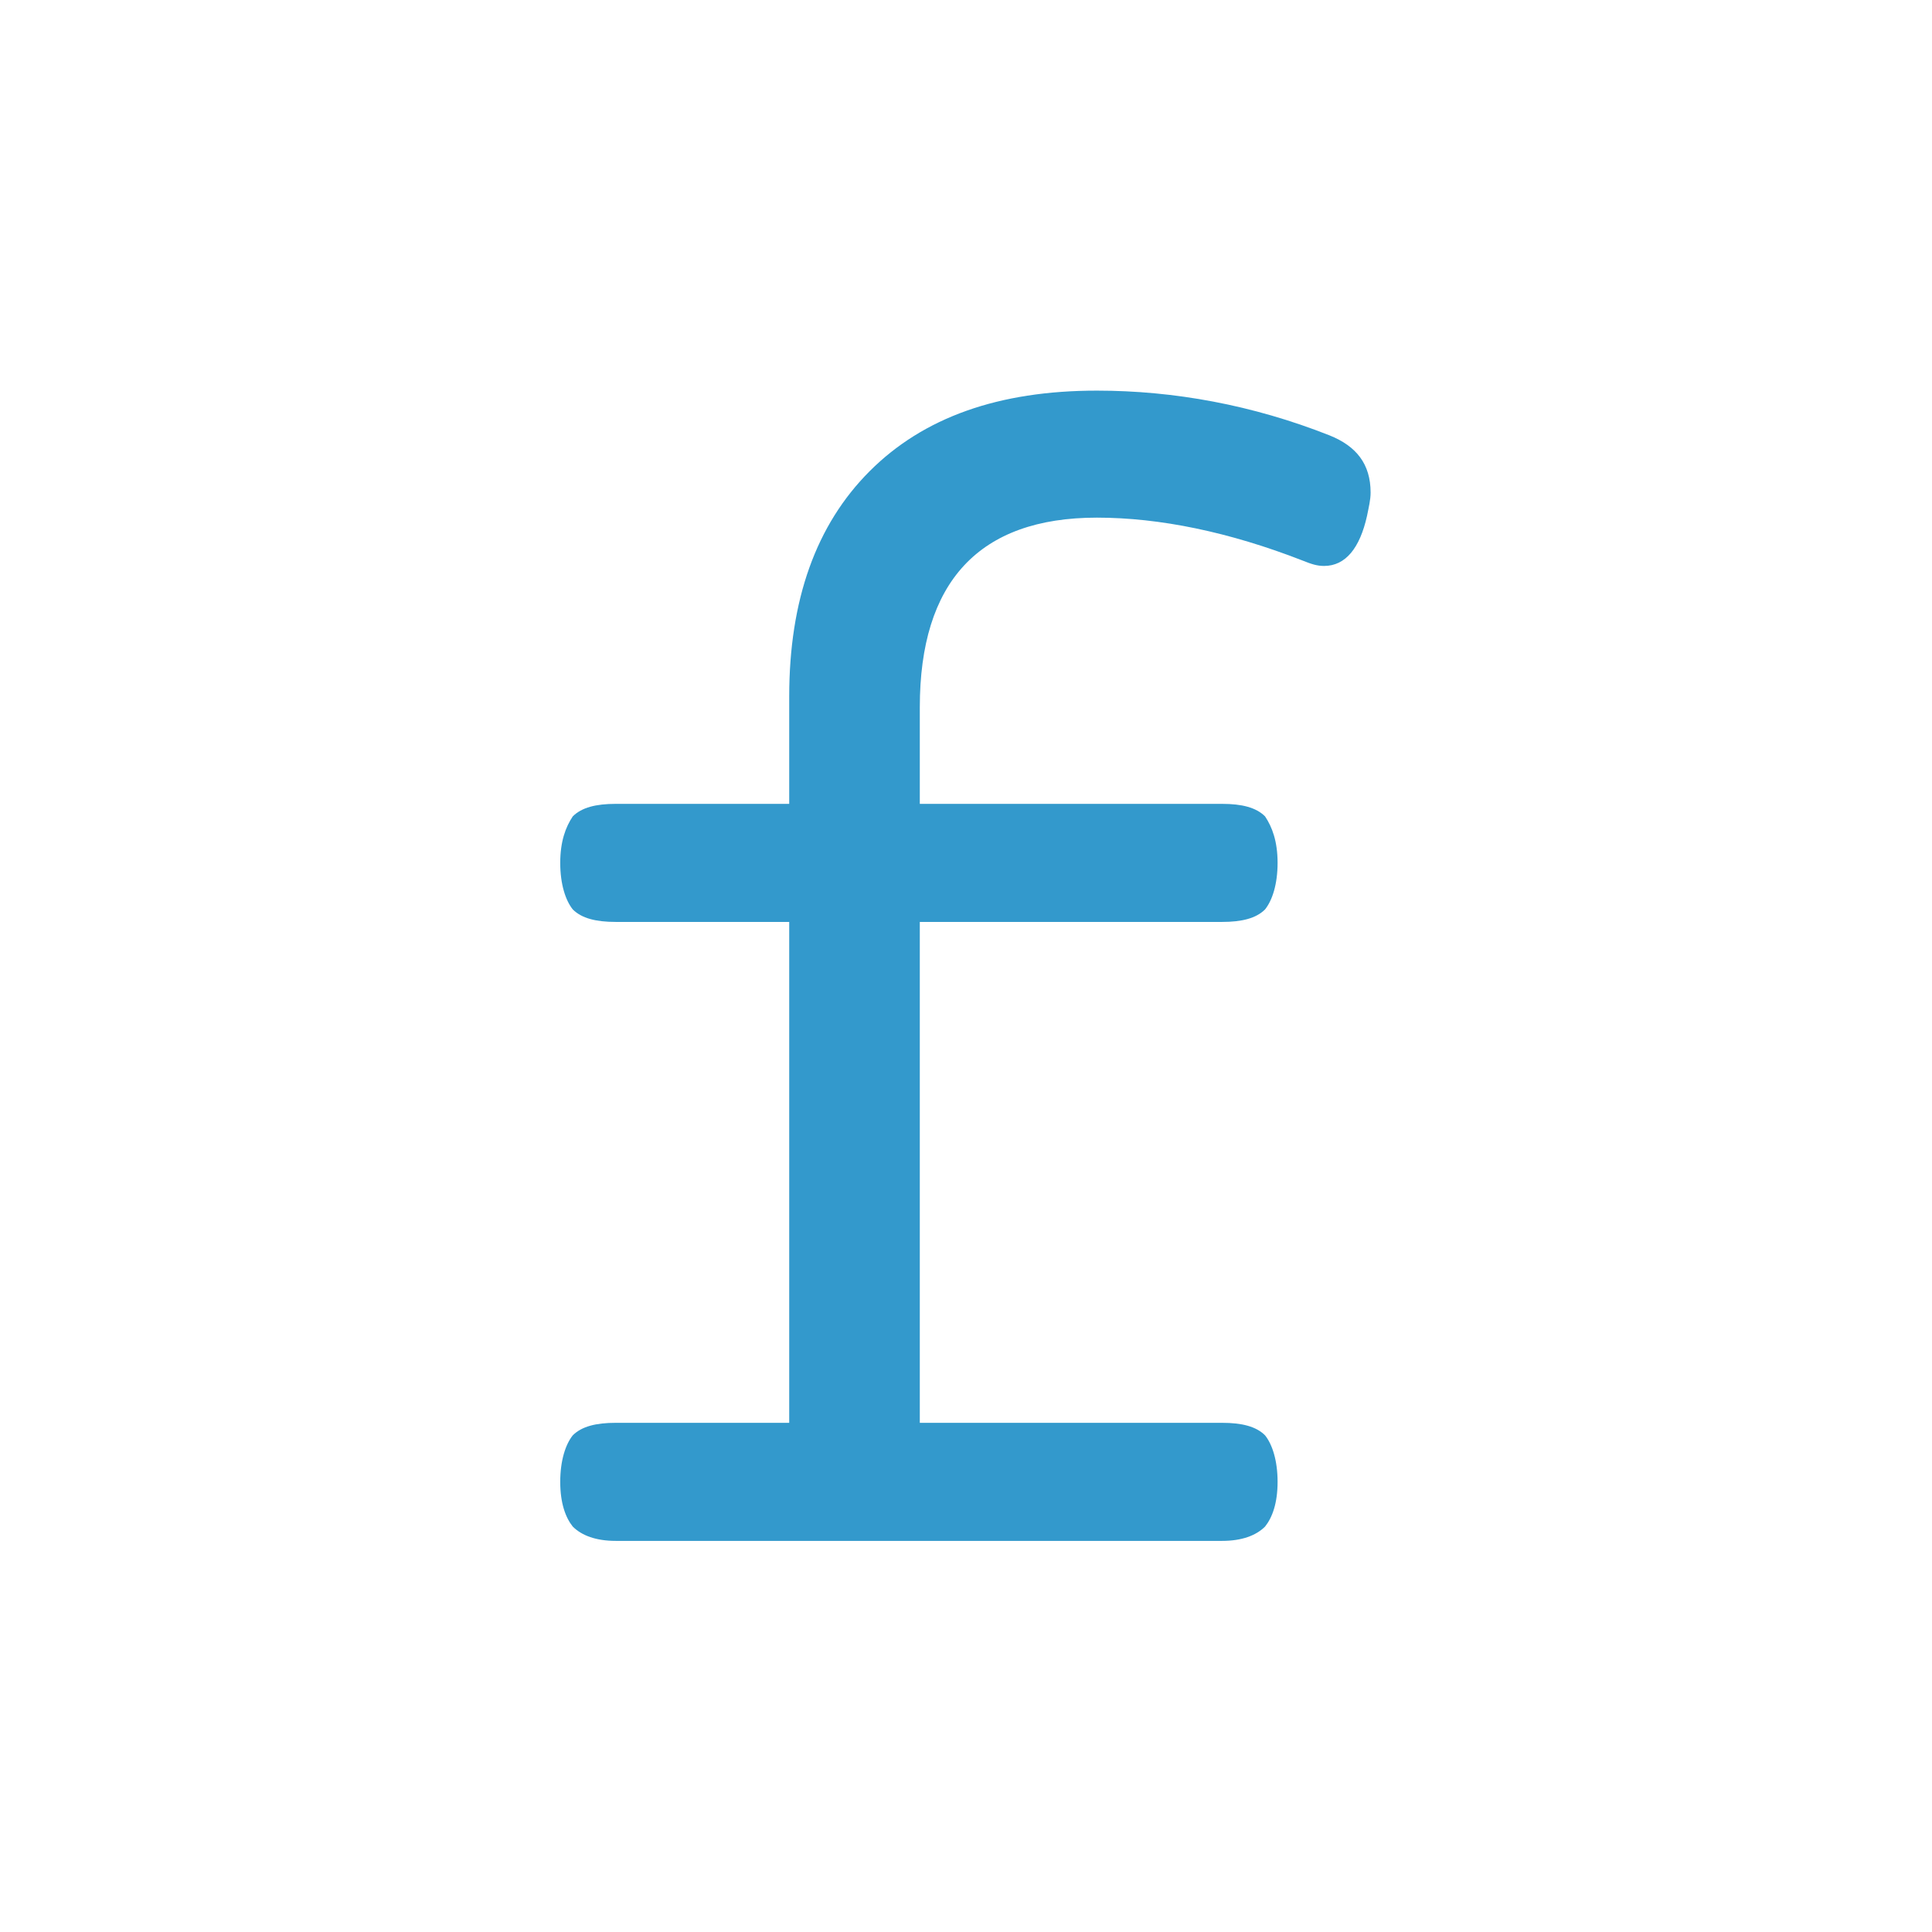 <?xml version="1.0" encoding="UTF-8" standalone="no"?>
<!DOCTYPE svg PUBLIC "-//W3C//DTD SVG 1.1//EN" "http://www.w3.org/Graphics/SVG/1.1/DTD/svg11.dtd">
<svg width="100%" height="100%" viewBox="0 0 1080 1080" version="1.1" xmlns="http://www.w3.org/2000/svg" xmlns:xlink="http://www.w3.org/1999/xlink" xml:space="preserve" xmlns:serif="http://www.serif.com/" style="fill-rule:evenodd;clip-rule:evenodd;stroke-linejoin:round;stroke-miterlimit:2;">
    <g transform="matrix(41.679,0,0,41.679,-23098.1,-19467.4)">
        <g transform="matrix(23.993,0,0,23.993,559.521,487.746)">
            <path d="M0.391,-0.643C0.434,-0.643 0.478,-0.635 0.521,-0.618C0.536,-0.612 0.544,-0.602 0.544,-0.586C0.544,-0.582 0.543,-0.578 0.542,-0.573C0.538,-0.555 0.53,-0.545 0.518,-0.545C0.514,-0.545 0.511,-0.546 0.506,-0.548C0.465,-0.564 0.426,-0.572 0.391,-0.572C0.325,-0.572 0.292,-0.536 0.292,-0.466L0.292,-0.412L0.461,-0.412C0.472,-0.412 0.48,-0.41 0.485,-0.405C0.489,-0.399 0.492,-0.391 0.492,-0.379C0.492,-0.367 0.489,-0.358 0.485,-0.353C0.48,-0.348 0.472,-0.346 0.461,-0.346L0.292,-0.346L0.292,-0.066L0.461,-0.066C0.472,-0.066 0.48,-0.064 0.485,-0.059C0.489,-0.054 0.492,-0.045 0.492,-0.033C0.492,-0.021 0.489,-0.013 0.485,-0.008C0.48,-0.003 0.472,-0 0.461,-0L0.122,-0C0.111,-0 0.103,-0.003 0.098,-0.008C0.094,-0.013 0.091,-0.021 0.091,-0.033C0.091,-0.045 0.094,-0.054 0.098,-0.059C0.103,-0.064 0.111,-0.066 0.122,-0.066L0.219,-0.066L0.219,-0.346L0.122,-0.346C0.111,-0.346 0.103,-0.348 0.098,-0.353C0.094,-0.358 0.091,-0.367 0.091,-0.379C0.091,-0.391 0.094,-0.399 0.098,-0.405C0.103,-0.41 0.111,-0.412 0.122,-0.412L0.219,-0.412L0.219,-0.472C0.219,-0.526 0.234,-0.568 0.264,-0.598C0.294,-0.628 0.336,-0.643 0.391,-0.643Z" style="fill:rgb(51,153,204);fill-rule:nonzero;"/>
        </g>
    </g>
</svg>
